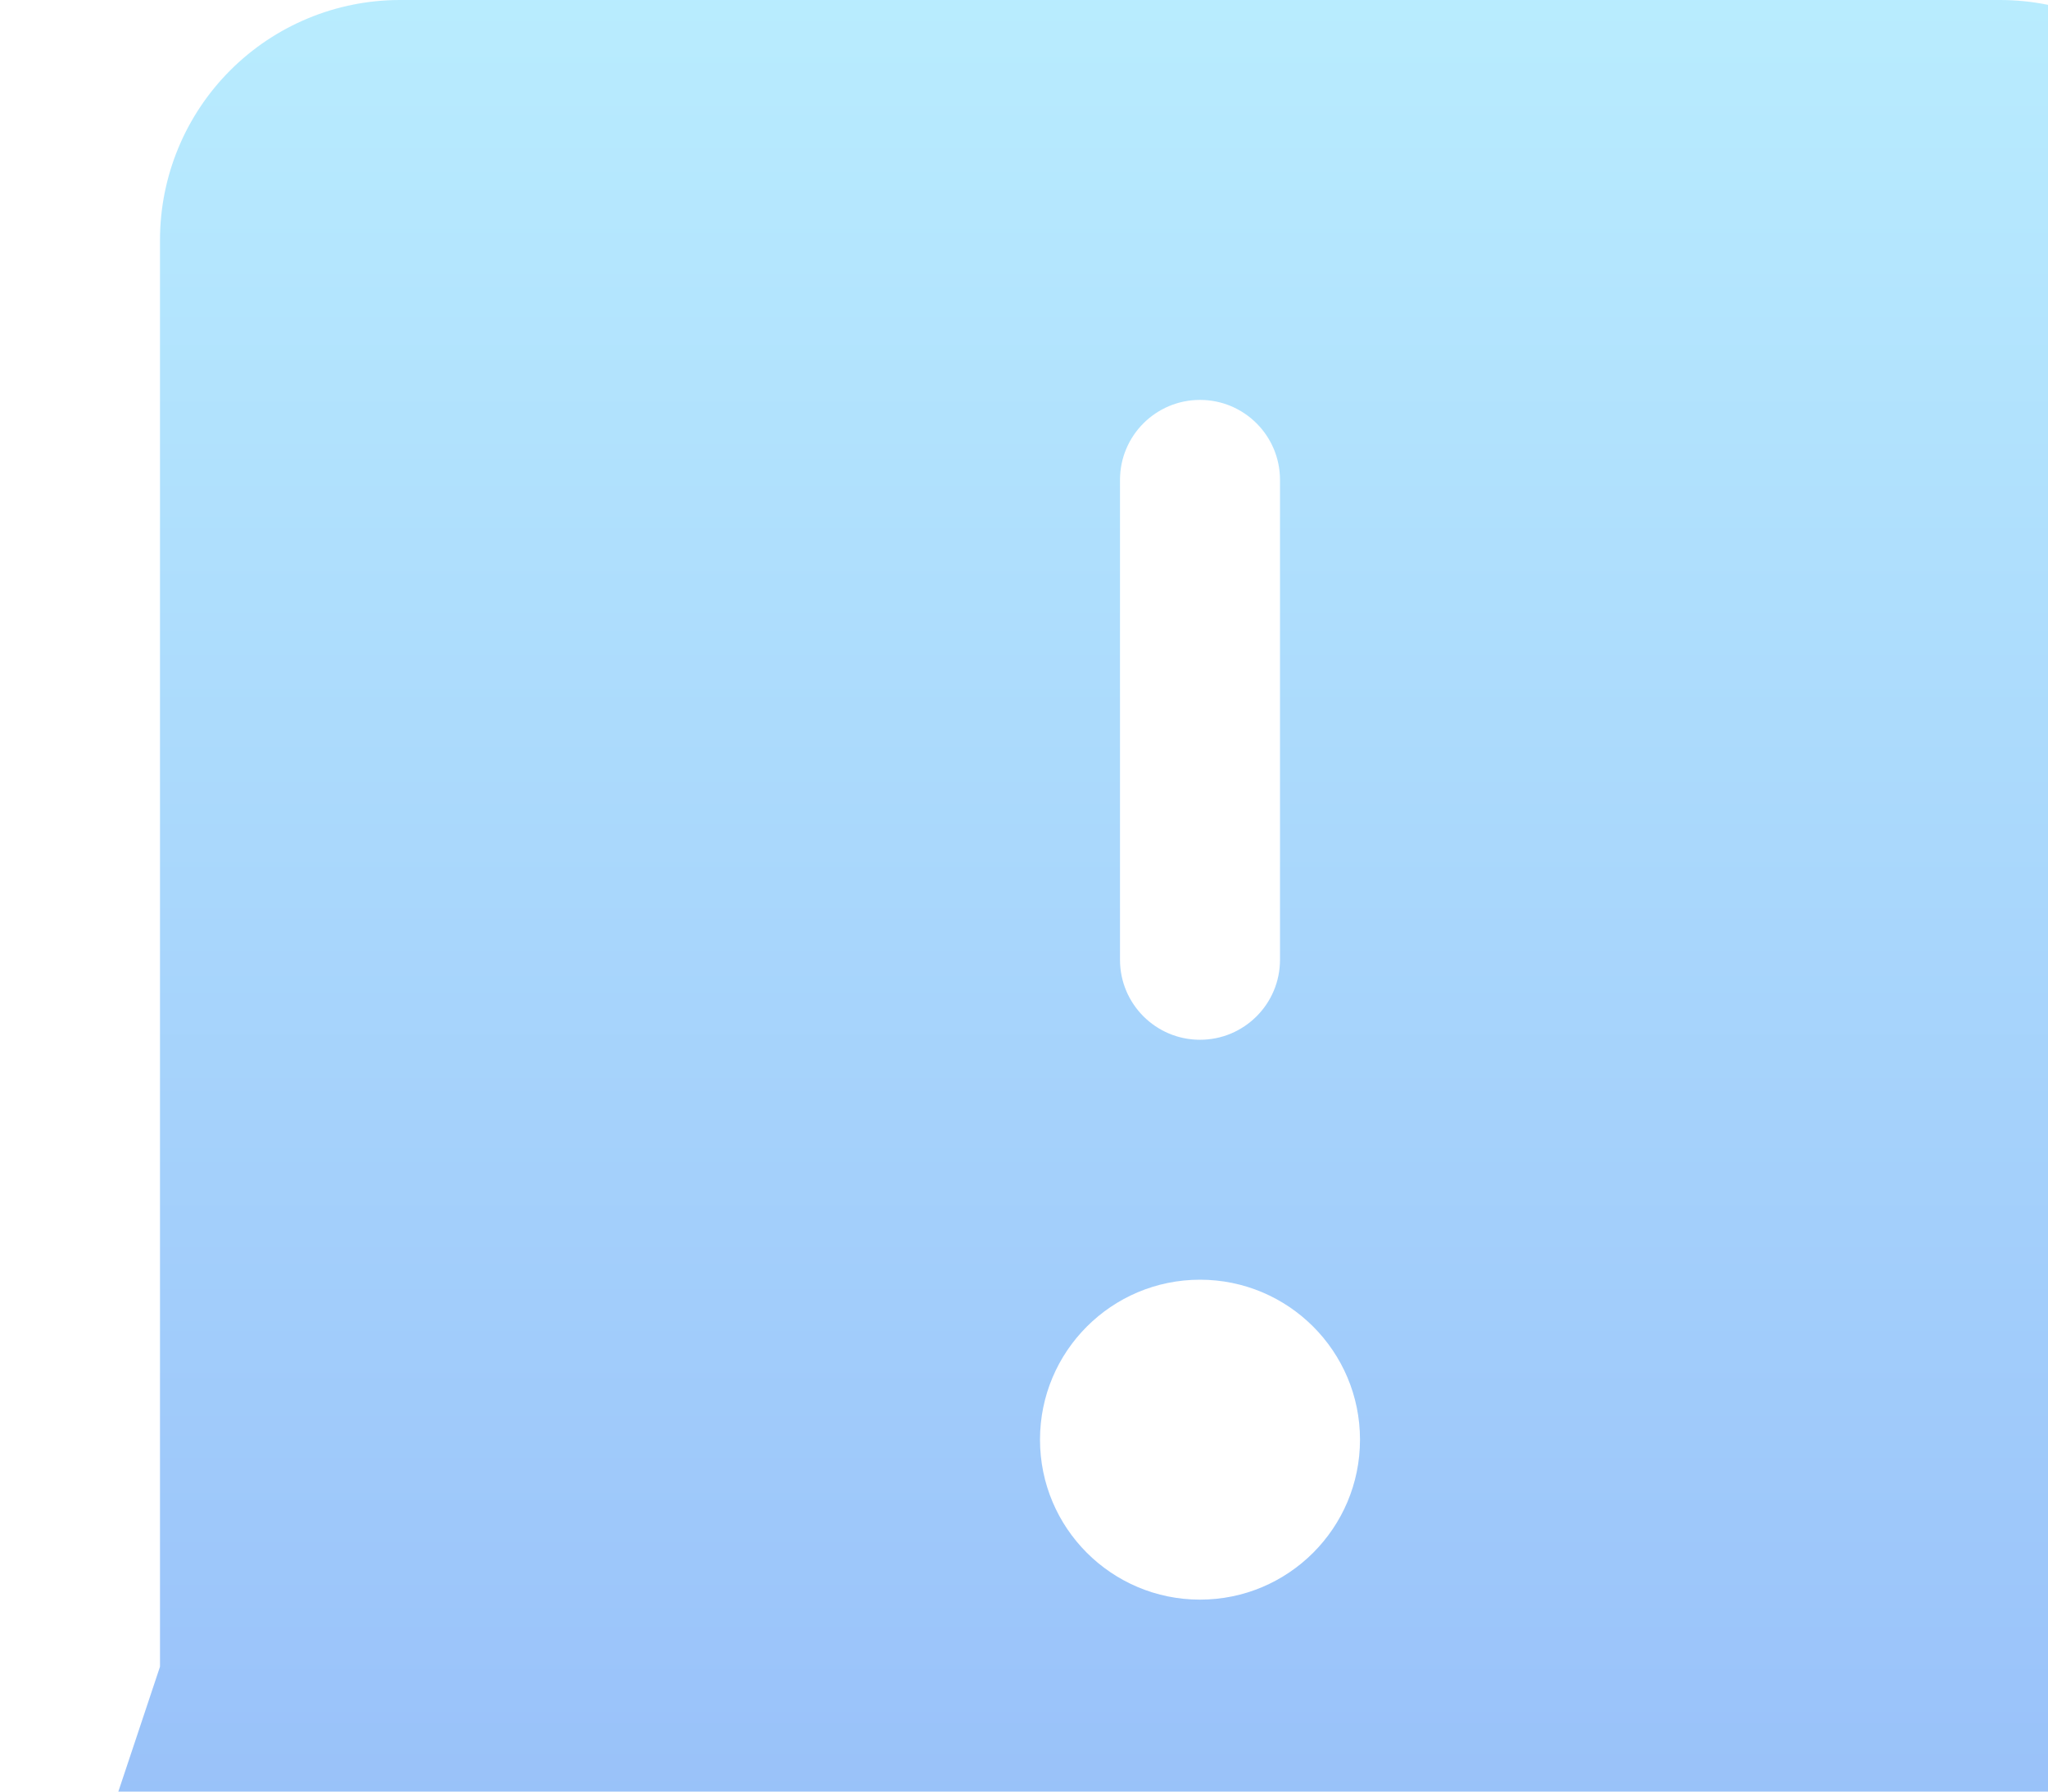 <svg width="128" height="112" viewBox="0 0 128 112" fill="none" xmlns="http://www.w3.org/2000/svg">
    <g clip-path="url(#clip0_57_1523)">
        <path d="M125 0C128.978 0 132.793 1.581 135.606 4.394C138.419 7.207 140 11.022 140 15V115C140 118.978 138.419 122.794 135.606 125.607C132.793 128.42 128.978 130 125 130H45.615L6.213 139.851C4.442 140.293 2.571 139.736 1.331 138.398C0.091 137.059 -0.32 135.15 0.257 133.419L10 104.19V15C10 11.022 11.581 7.207 14.393 4.394C17.206 1.581 21.022 0 25 0H125ZM75 80C69.477 80 65 84.477 65 90C65 95.523 69.477 100 75 100C80.523 100 85 95.523 85 90C85 84.477 80.523 80 75 80ZM75 25C72.239 25 70 27.239 70 30V60C70 62.761 72.239 65 75 65C77.761 65 80 62.761 80 60V30C80 27.239 77.761 25 75 25Z" fill="url(#paint0_linear_57_1523)" fill-opacity="0.5"/>
    </g>
    <defs>
        <linearGradient id="paint0_linear_57_1523" x1="70" y1="0" x2="70" y2="140" gradientUnits="userSpaceOnUse">
            <stop stop-color="#73DAFF"/>
            <stop offset="1" stop-color="#2570F2"/>
        </linearGradient>
        <clipPath id="clip0_57_1523">
            <rect width="140" height="140" fill="white"/>
        </clipPath>
    </defs>
</svg>
